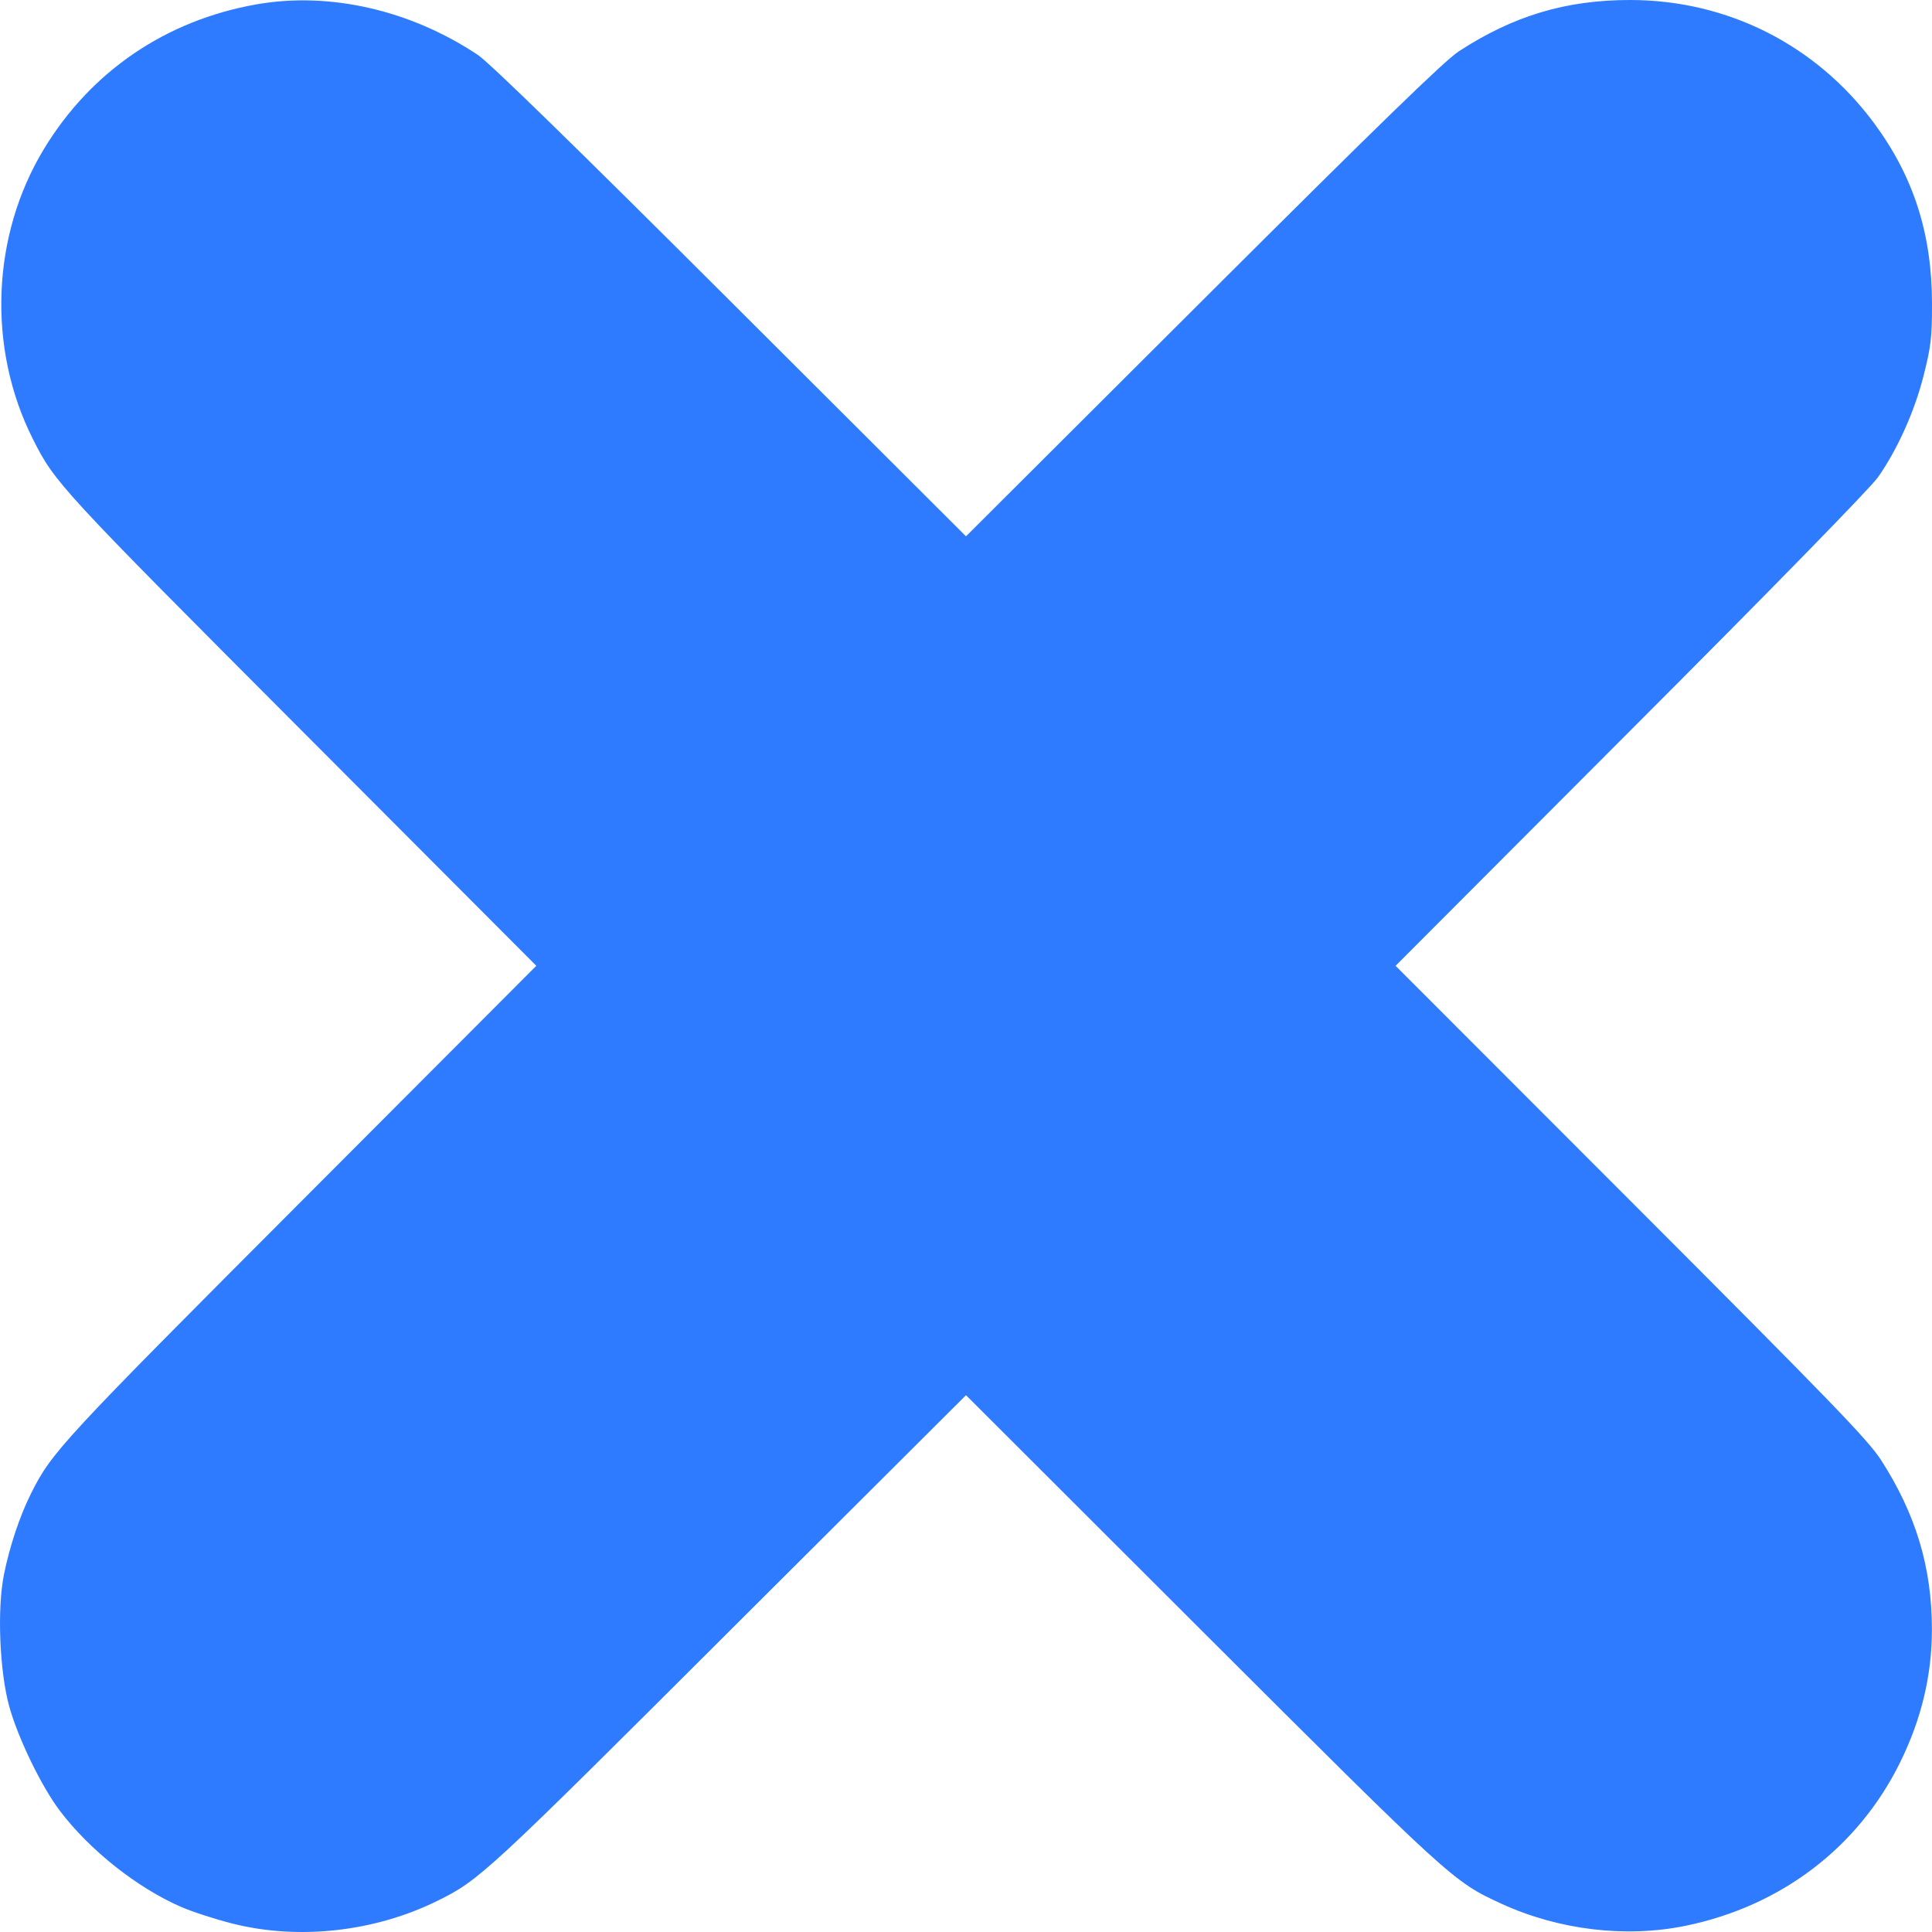 <?xml version="1.0" encoding="UTF-8"?> <svg xmlns="http://www.w3.org/2000/svg" width="20" height="20" viewBox="0 0 20 20" fill="none"><path fill-rule="evenodd" clip-rule="evenodd" d="M2.656 0.045C1.718 0.21 0.943 0.737 0.455 1.542C-0.089 2.439 -0.134 3.603 0.34 4.544C0.567 4.997 0.617 5.051 3.122 7.562L5.552 9.998L3.122 12.433C0.627 14.933 0.535 15.032 0.319 15.465C0.204 15.695 0.099 16.011 0.041 16.299C-0.031 16.656 -0.005 17.301 0.096 17.666C0.188 17.997 0.431 18.497 0.621 18.747C0.93 19.154 1.42 19.542 1.872 19.739C1.988 19.79 2.229 19.868 2.408 19.913C3.093 20.086 3.88 19.998 4.531 19.676C4.962 19.463 5.035 19.396 7.549 16.887L10 14.443L12.436 16.876C15.026 19.462 15.044 19.478 15.542 19.707C16.136 19.98 16.833 20.063 17.452 19.935C18.44 19.731 19.237 19.123 19.67 18.244C19.89 17.797 19.999 17.343 19.999 16.871C20 16.228 19.833 15.673 19.471 15.112C19.335 14.903 18.965 14.52 16.88 12.433L14.447 9.998L16.878 7.562C18.355 6.084 19.361 5.053 19.441 4.94C19.644 4.65 19.821 4.256 19.915 3.881C19.989 3.587 20 3.494 20 3.148C20 2.423 19.811 1.831 19.402 1.277C18.802 0.465 17.883 0 16.874 0C16.209 0 15.664 0.164 15.099 0.533C14.952 0.63 14.266 1.296 12.45 3.108L10 5.552L7.563 3.12C5.949 1.509 5.066 0.648 4.946 0.568C4.249 0.104 3.412 -0.088 2.656 0.045Z" fill="#2E7BFF"></path></svg> 